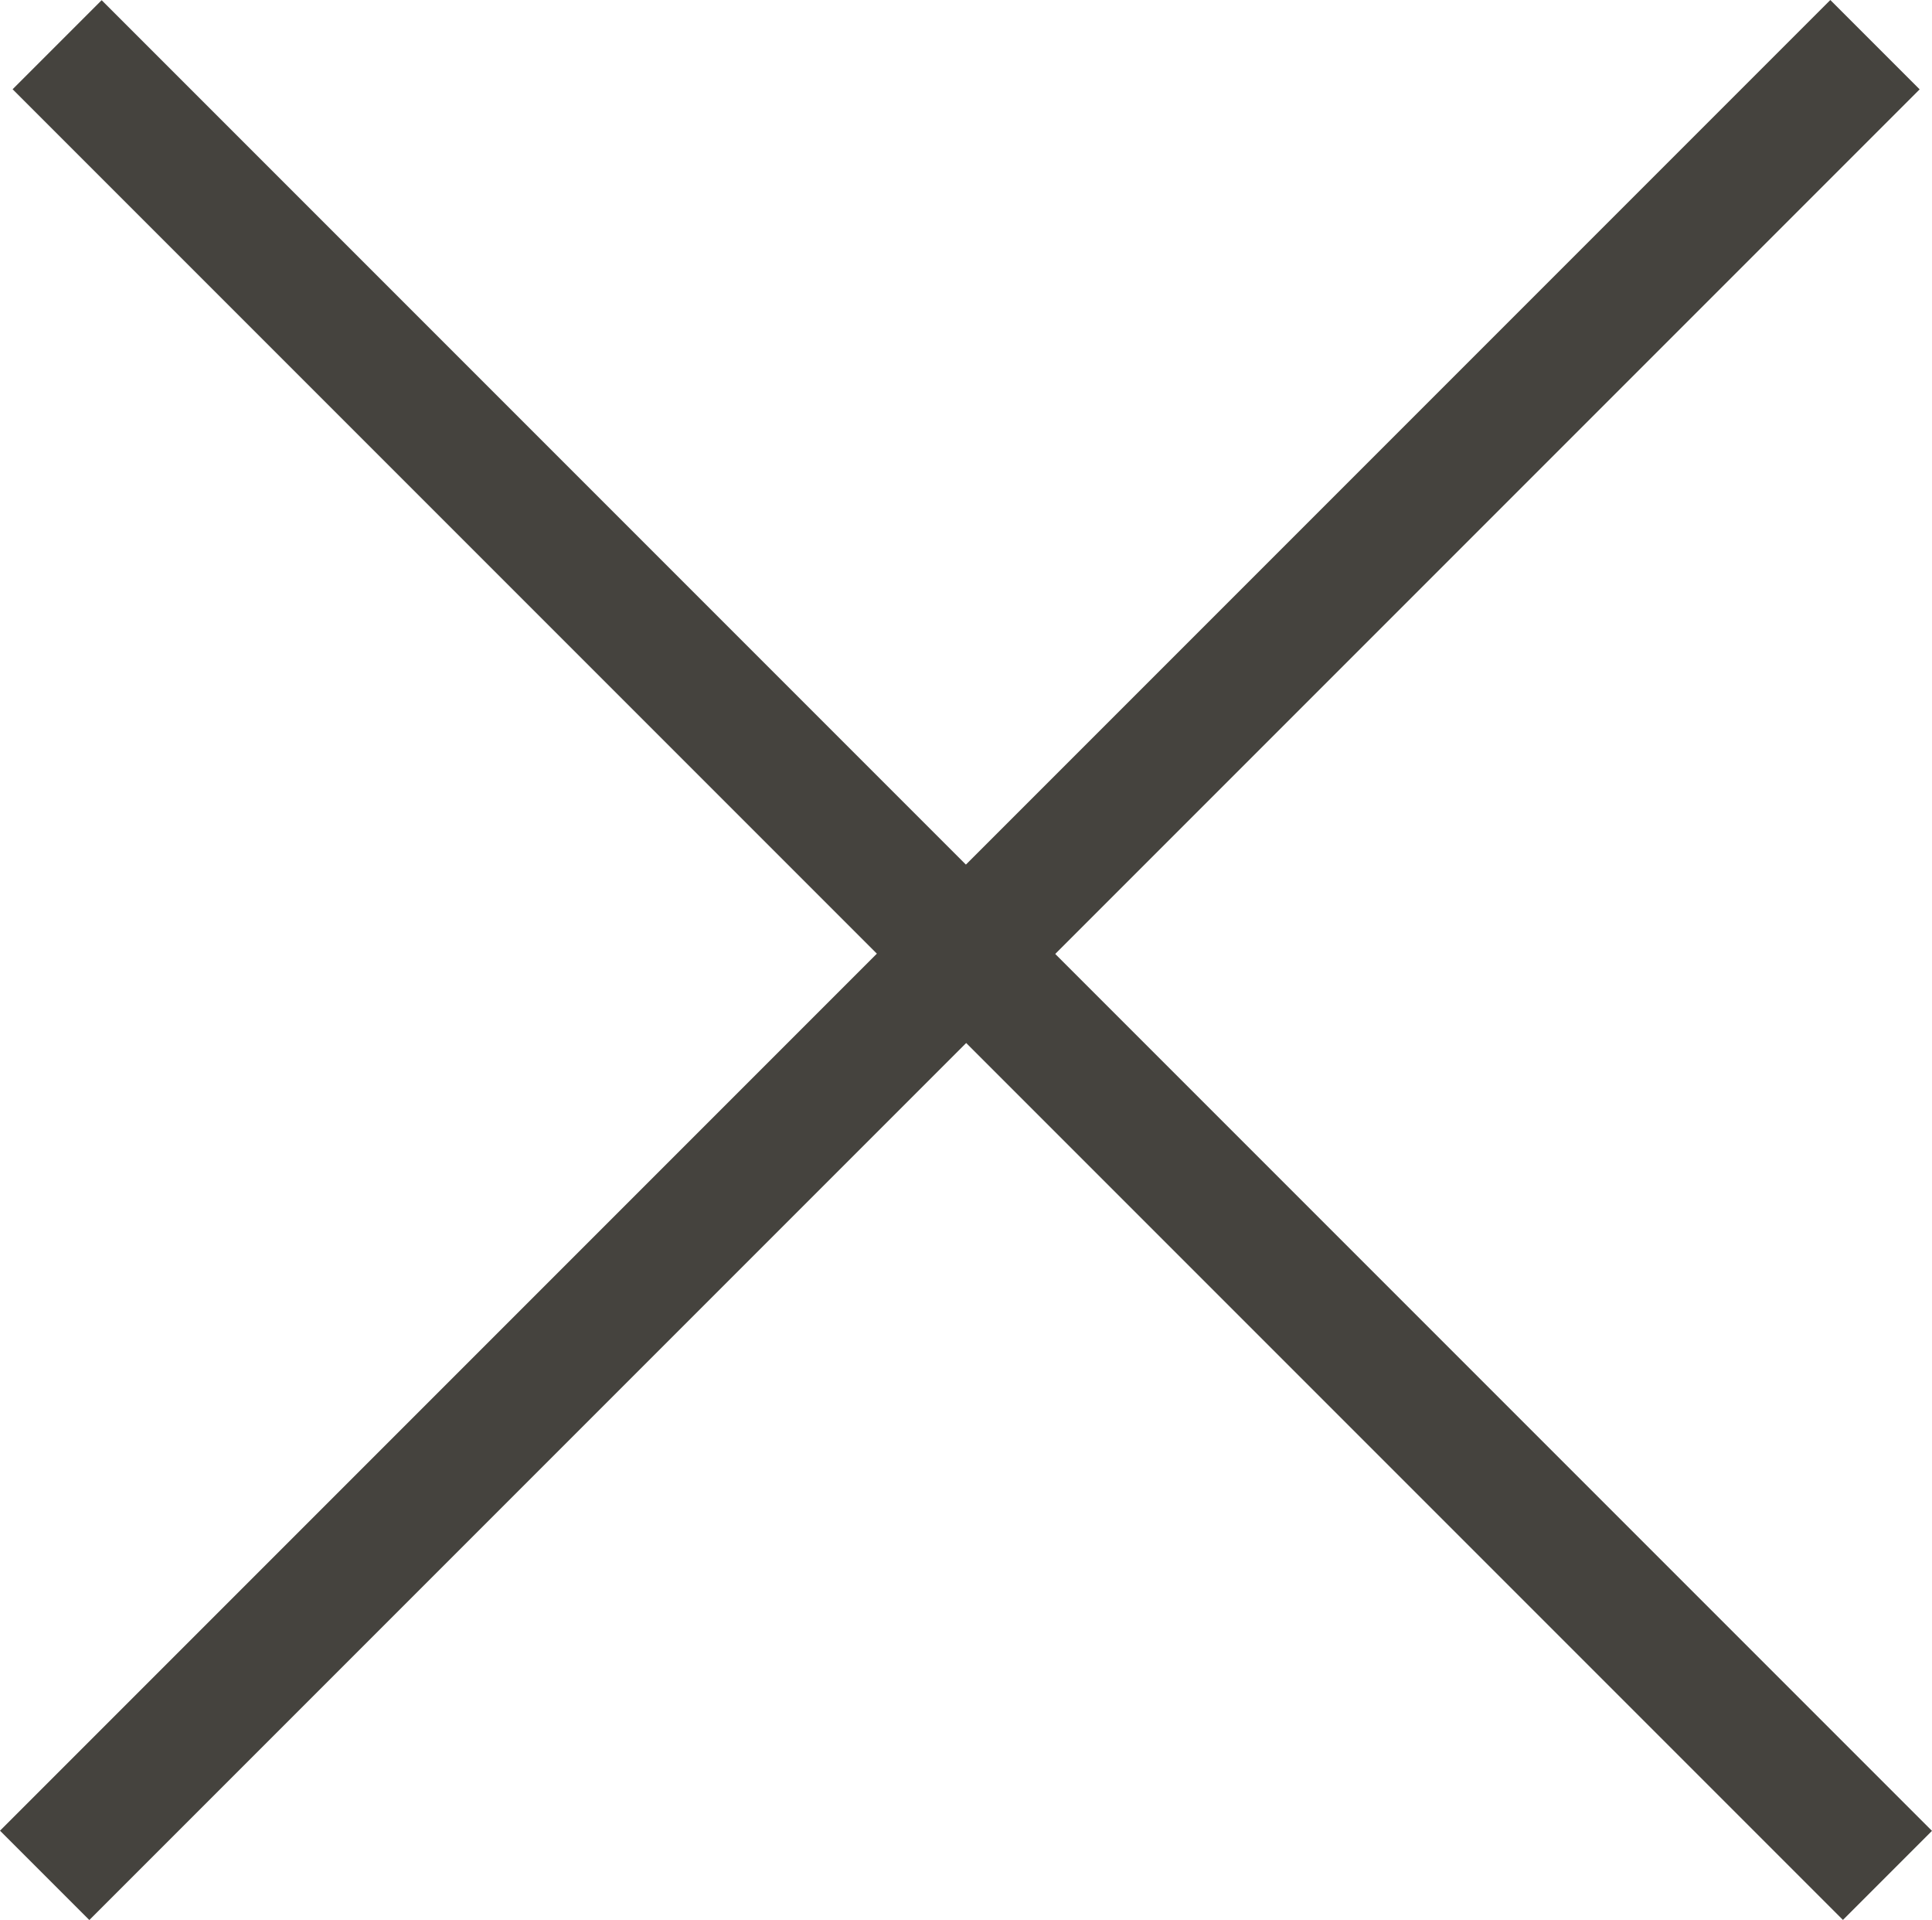 <svg xmlns="http://www.w3.org/2000/svg" width="19.271" height="19.148" viewBox="0 0 19.271 19.148">
  <rect id="長方形_197" data-name="長方形 197" width="25.819" height="1.256" transform="translate(1.014 0.002) rotate(45)" fill="#45433e"/>
  <rect id="長方形_198" data-name="長方形 198" width="25.819" height="1.26" transform="translate(0 18.257) rotate(-45)" fill="#45433e"/>
</svg>
